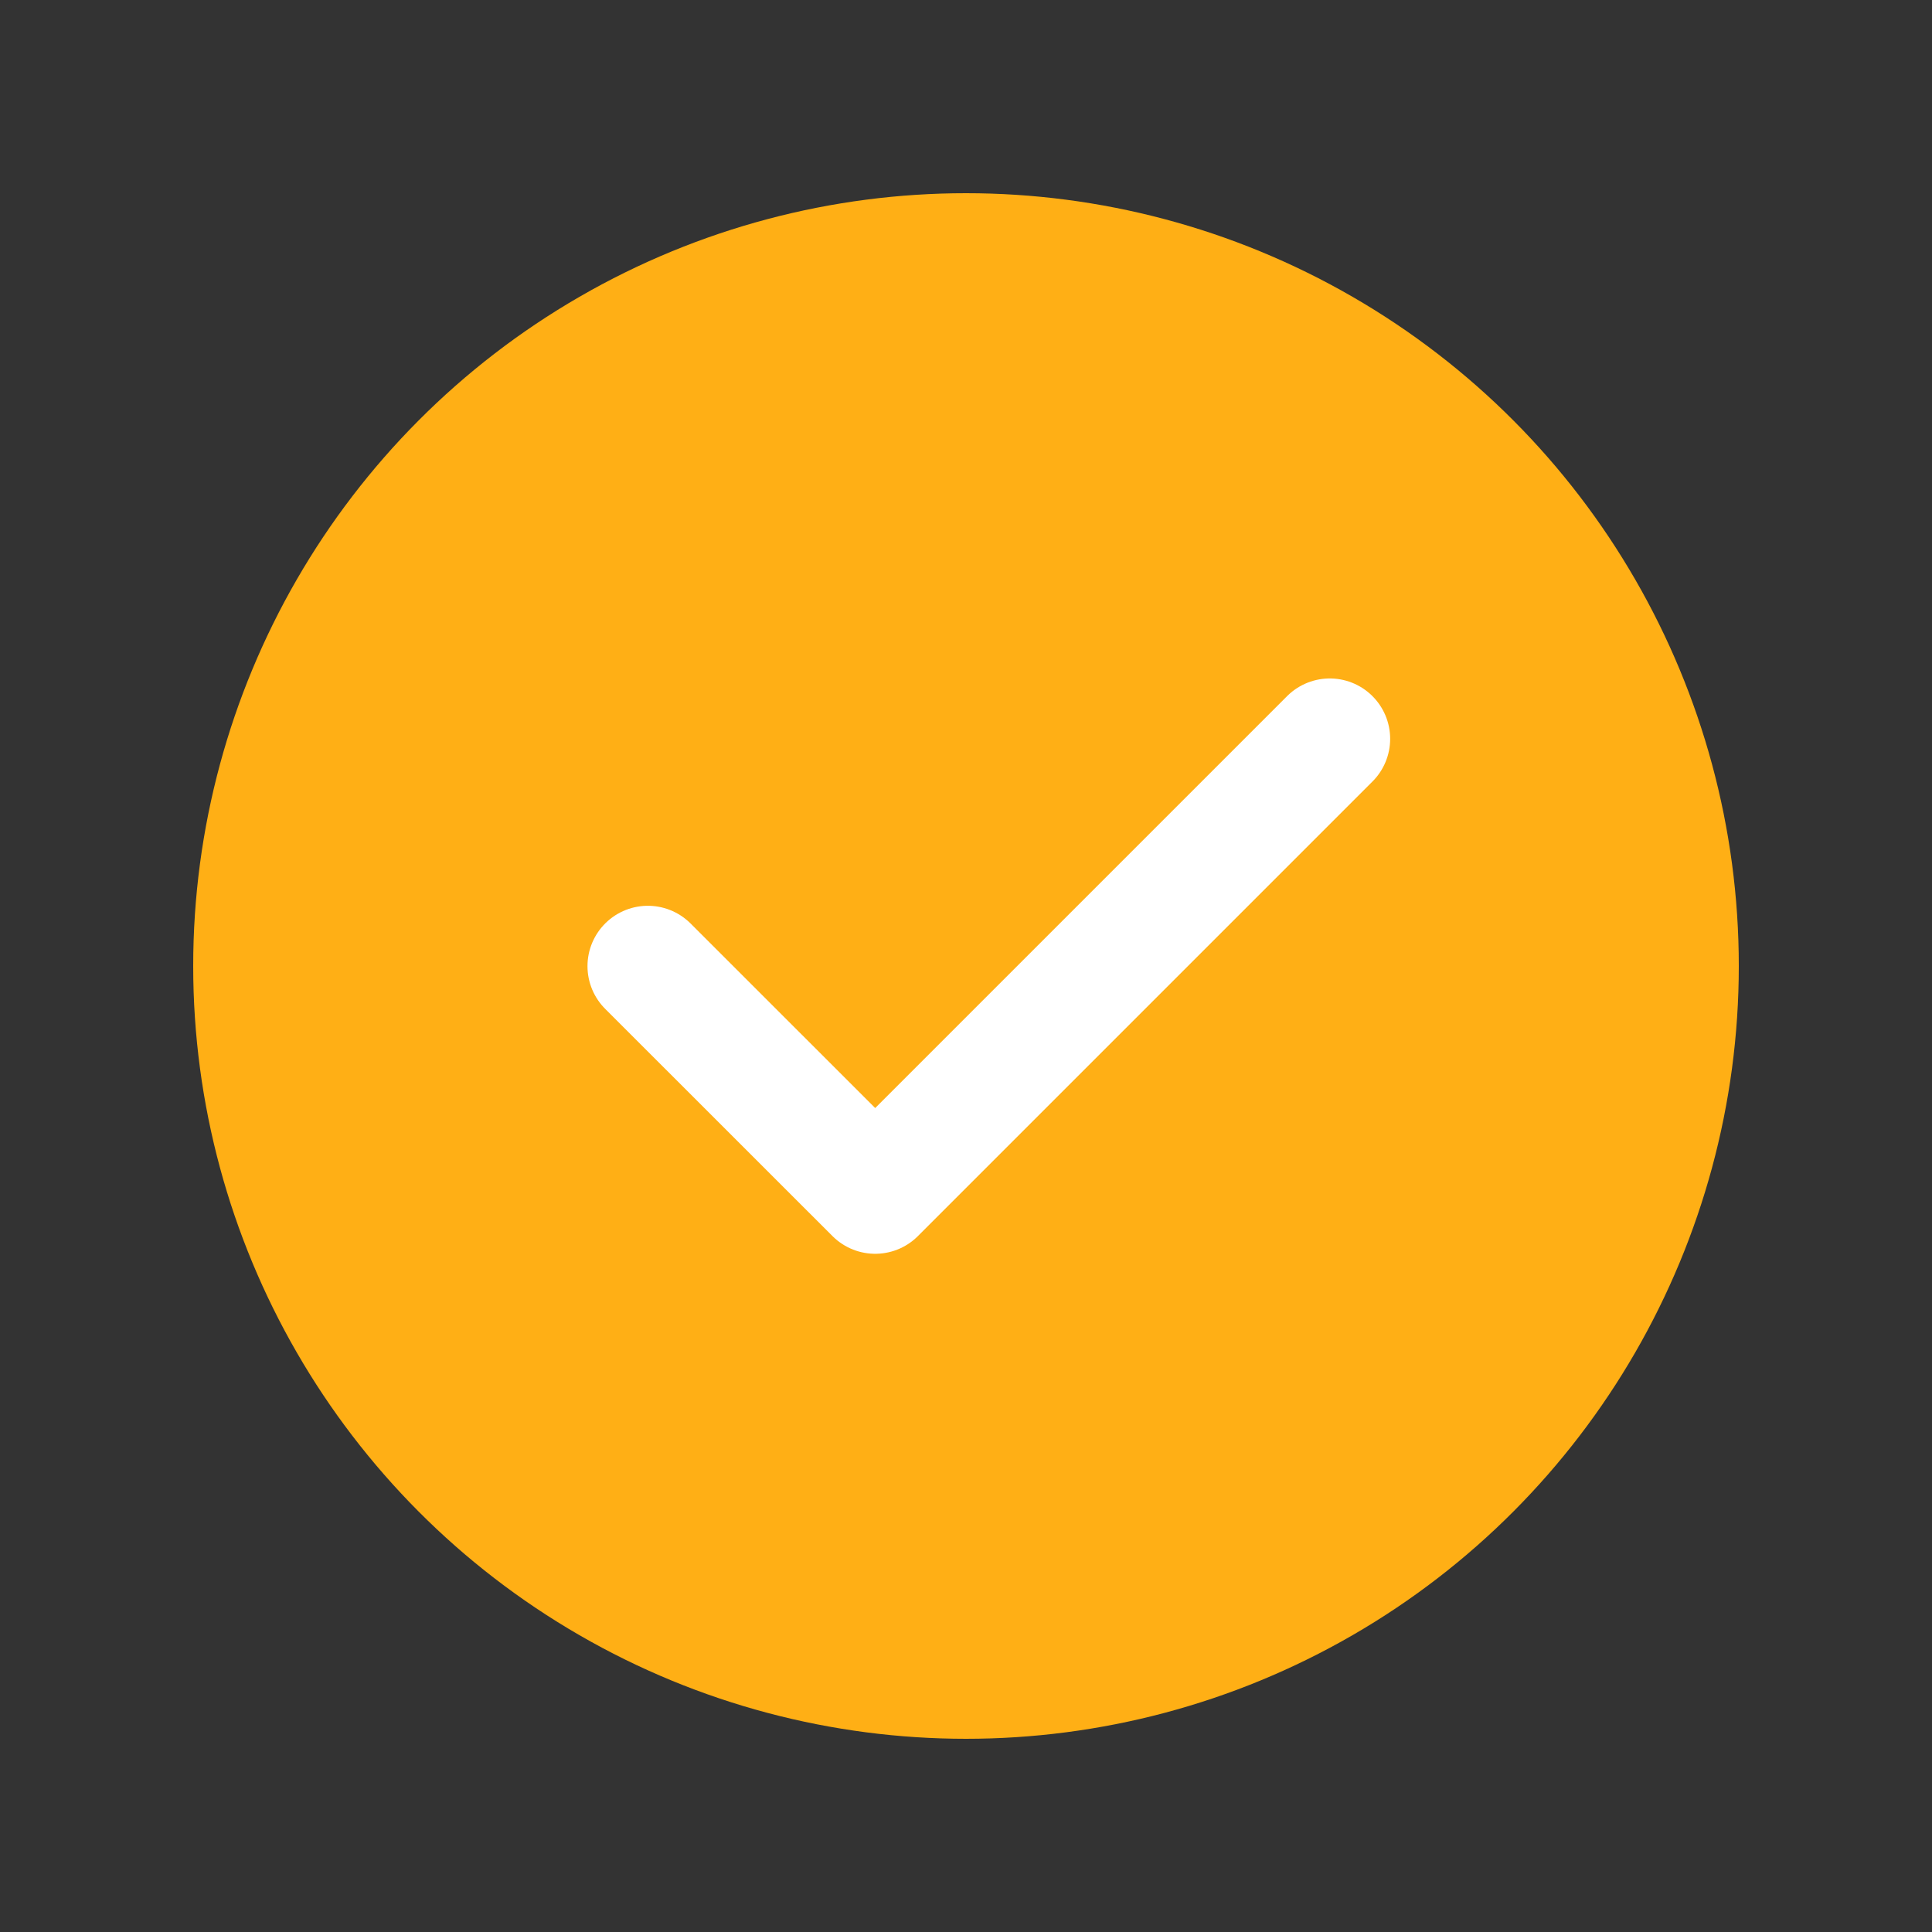 <?xml version="1.0" encoding="UTF-8"?>
<svg xmlns="http://www.w3.org/2000/svg" width="24" height="24" viewBox="0 0 24 24" fill="none">
  <rect x="0" y="0" width="24" height="24" fill="#333333" stroke="none"/>
  <circle cx="12" cy="12" r="9.6" fill="#FFAF15"></circle>
  <path d="M8.048 12.002L10.872 14.825L16.519 9.178" stroke="white" stroke-width="1.5" stroke-linecap="round" stroke-linejoin="round"></path>
</svg>
